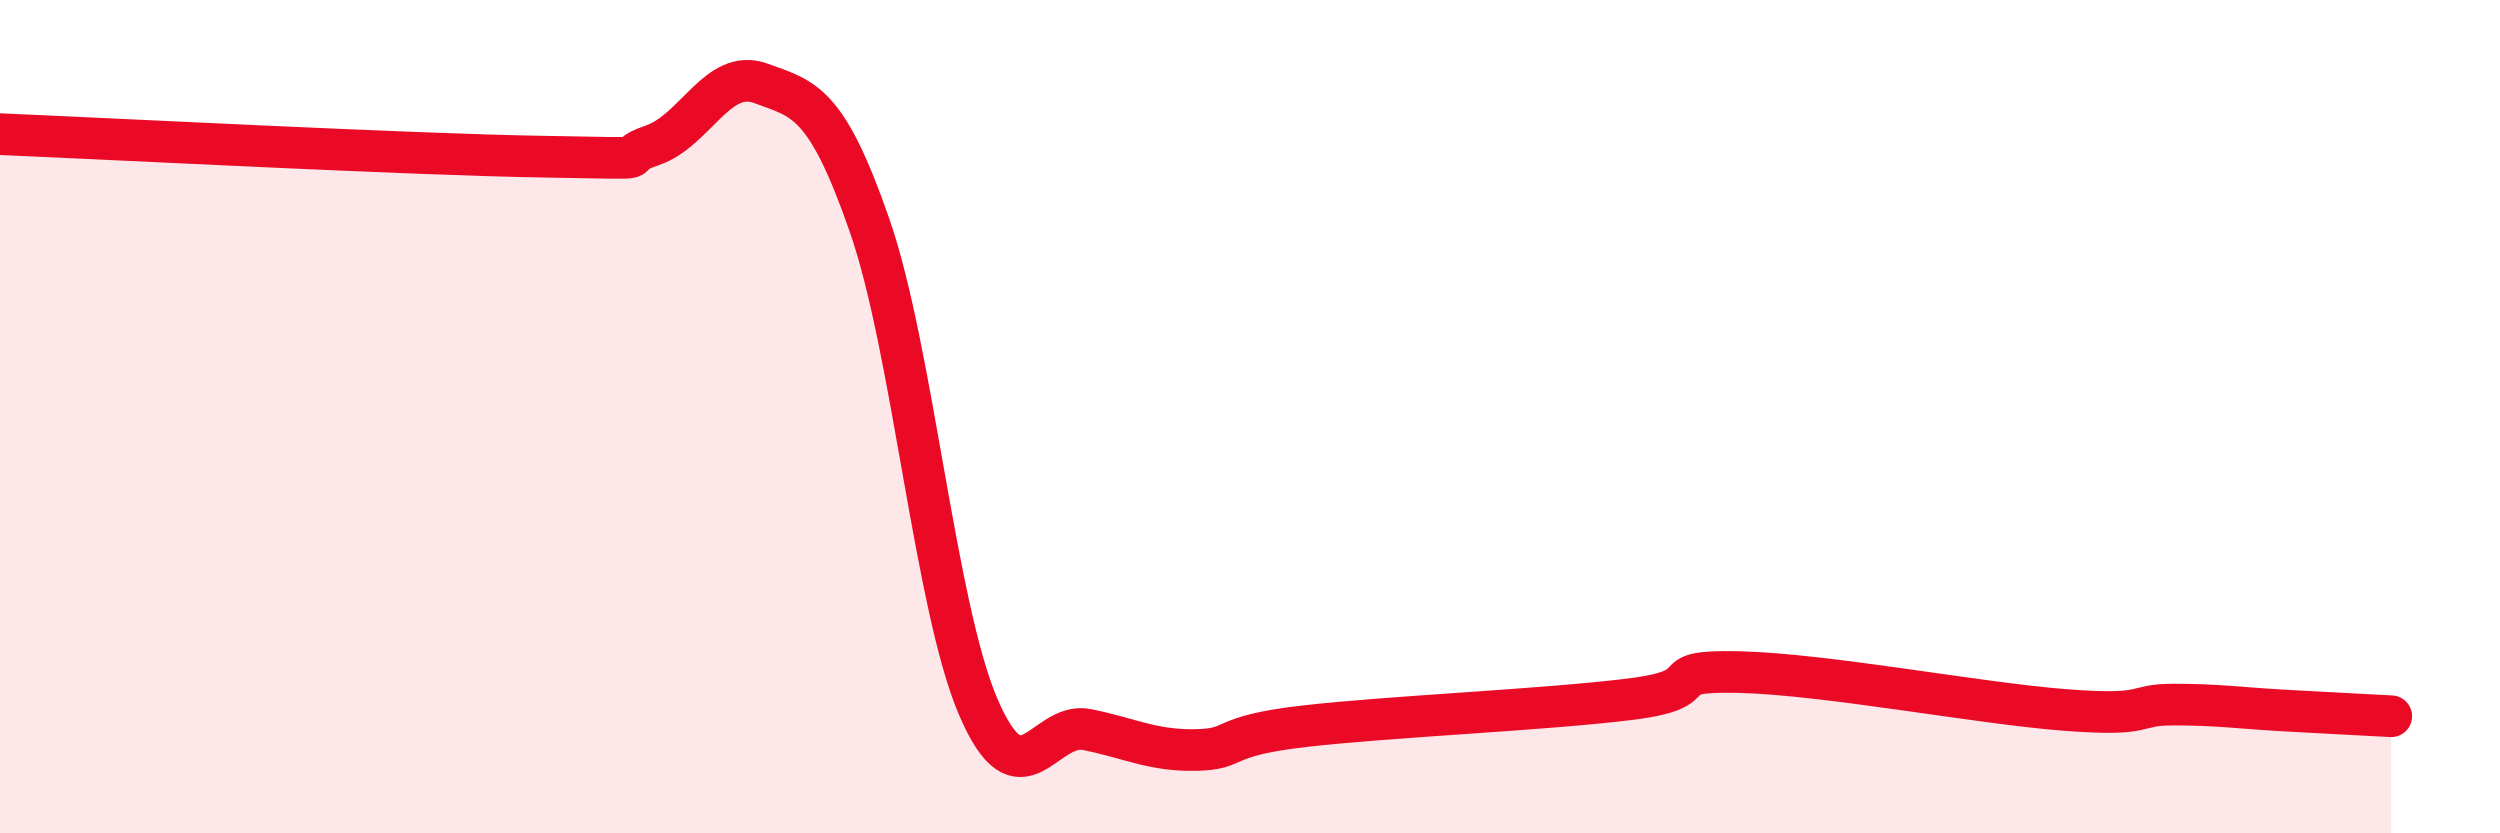 
    <svg width="60" height="20" viewBox="0 0 60 20" xmlns="http://www.w3.org/2000/svg">
      <path
        d="M 0,3.22 C 2.61,3.33 9.91,3.71 13.04,3.76 C 16.17,3.81 14.61,3.84 15.65,3.49 C 16.69,3.14 17.22,1.62 18.26,2 C 19.3,2.38 19.83,2.42 20.87,5.41 C 21.91,8.4 22.44,14.55 23.48,16.97 C 24.52,19.39 25.05,17.3 26.09,17.51 C 27.13,17.72 27.66,18.02 28.7,18 C 29.74,17.98 29.21,17.67 31.3,17.43 C 33.39,17.19 37.04,17.04 39.13,16.78 C 41.22,16.52 39.65,16.08 41.74,16.13 C 43.83,16.18 47.48,16.88 49.57,17.04 C 51.66,17.2 51.13,16.91 52.17,16.91 C 53.21,16.91 53.74,16.99 54.78,17.05 C 55.82,17.11 56.87,17.16 57.39,17.19L57.39 20L0 20Z"
        fill="#EB0A25"
        opacity="0.1"
        stroke-linecap="round"
        stroke-linejoin="round"
      />
      <path
        d="M 0,3.22 C 2.61,3.33 9.91,3.71 13.04,3.76 C 16.17,3.81 14.61,3.84 15.65,3.49 C 16.69,3.14 17.22,1.62 18.26,2 C 19.3,2.38 19.83,2.42 20.87,5.41 C 21.91,8.4 22.44,14.55 23.48,16.97 C 24.52,19.39 25.05,17.3 26.09,17.51 C 27.13,17.72 27.66,18.02 28.7,18 C 29.74,17.98 29.21,17.67 31.3,17.43 C 33.39,17.19 37.04,17.04 39.13,16.78 C 41.22,16.52 39.65,16.08 41.74,16.13 C 43.83,16.18 47.48,16.88 49.57,17.04 C 51.66,17.2 51.13,16.91 52.17,16.91 C 53.21,16.91 53.74,16.99 54.78,17.05 C 55.82,17.11 56.87,17.16 57.39,17.19"
        stroke="#EB0A25"
        stroke-width="1"
        fill="none"
        stroke-linecap="round"
        stroke-linejoin="round"
      />
    </svg>
  